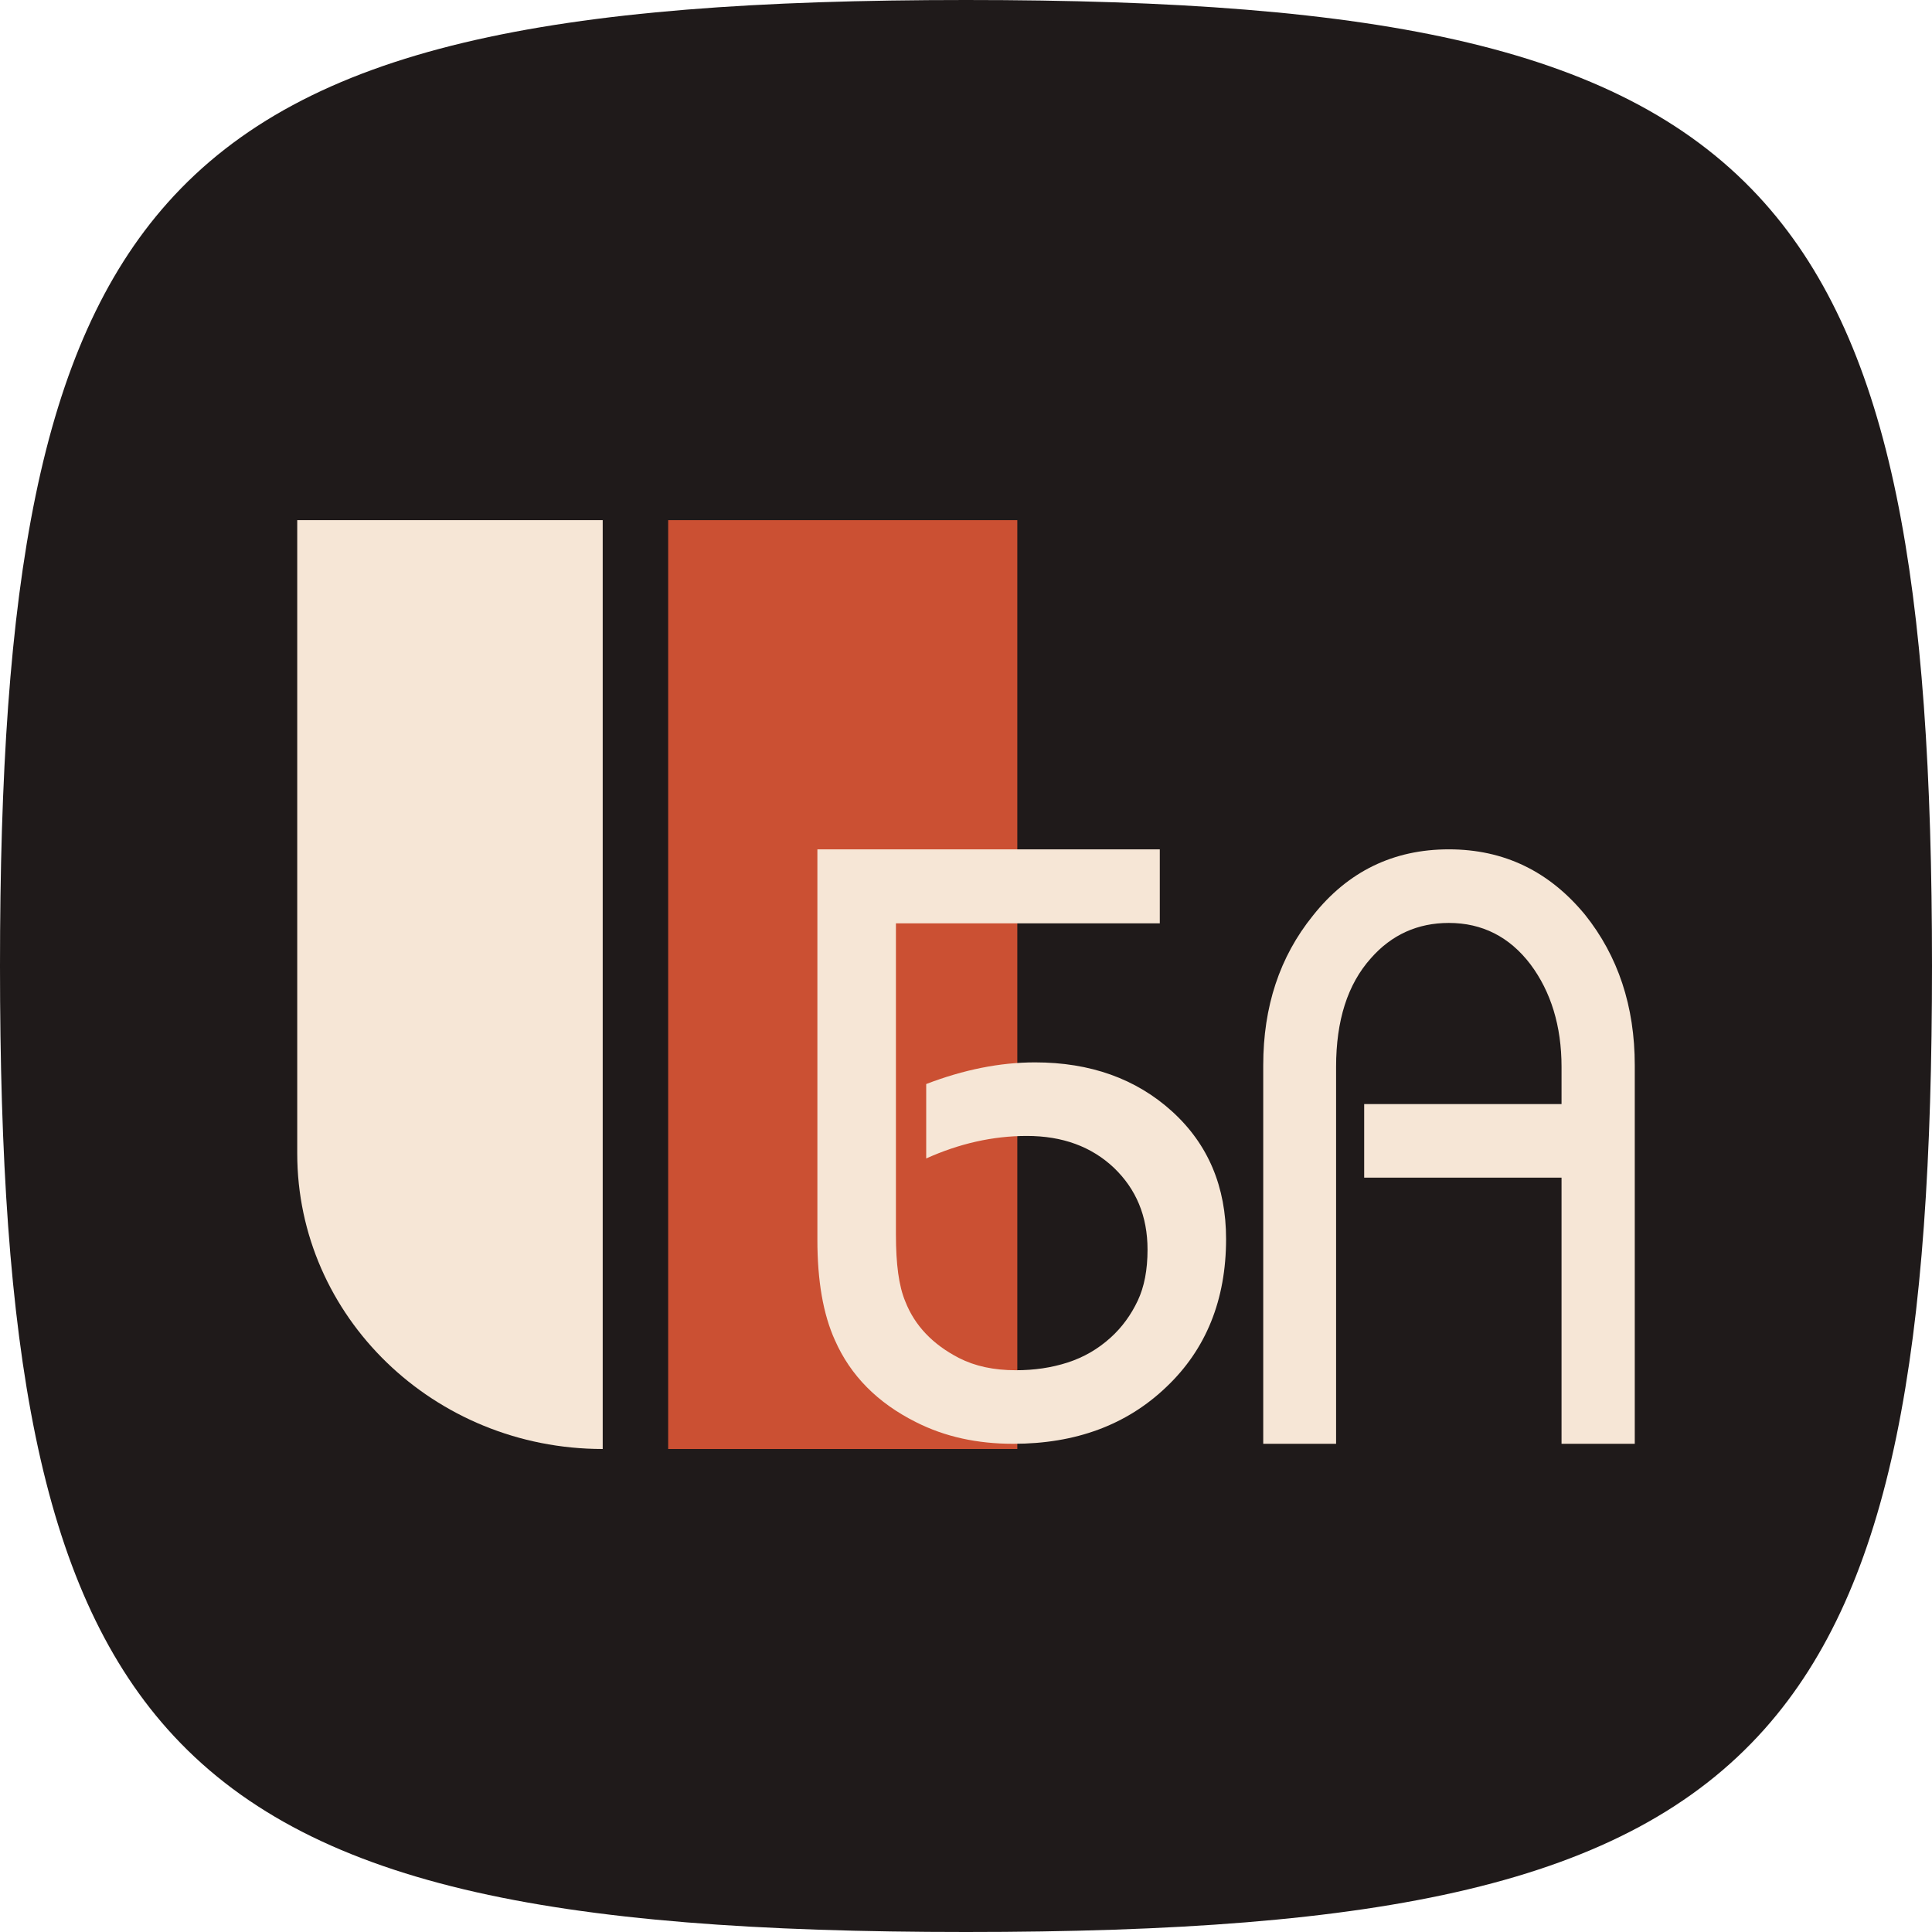 <svg width="52" height="52" viewBox="0 0 52 52" fill="none" xmlns="http://www.w3.org/2000/svg">
<path d="M0 26C0 15.738 1.054 9.34 4.509 5.46C8.263 1.244 14.851 0 26 0C37.149 0 43.737 1.244 47.491 5.46C50.946 9.34 52 15.738 52 26C52 36.262 50.946 42.66 47.491 46.54C43.737 50.756 37.149 52 26 52C14.851 52 8.263 50.756 4.509 46.54C1.054 42.66 0 36.262 0 26Z" fill="#1F1A1A"/>
<path d="M17.984 14H27.381V39H17.984V14Z" fill="#CB5033"/>
<path d="M8 14H16.222V39C11.681 39 8 35.439 8 31.045V14Z" fill="#F6E6D6"/>
<path d="M33 33.347C33 31.939 32.516 30.794 31.547 29.914C30.578 29.034 29.344 28.594 27.858 28.594C26.911 28.594 25.931 28.792 24.929 29.177V31.18C25.81 30.783 26.713 30.574 27.638 30.574C28.596 30.574 29.377 30.86 29.983 31.433C30.578 32.005 30.886 32.731 30.886 33.633C30.886 34.184 30.798 34.635 30.622 35.009C30.445 35.383 30.203 35.724 29.884 36.01C29.553 36.307 29.179 36.528 28.739 36.671C28.298 36.814 27.836 36.88 27.34 36.88C26.746 36.88 26.239 36.77 25.81 36.55C25.105 36.186 24.621 35.68 24.367 35.031C24.191 34.613 24.114 34.019 24.114 33.226V24.852H31.216V22.86H22V33.369C22 34.47 22.154 35.372 22.474 36.076C22.892 37.023 23.619 37.76 24.654 38.277C25.435 38.673 26.305 38.86 27.274 38.86C28.948 38.86 30.324 38.354 31.392 37.331C32.46 36.319 33 34.987 33 33.347Z" fill="#F6E6D6"/>
<path d="M44 28.671V38.86H42.029V31.697H36.717V29.716H42.029V28.715C42.029 27.614 41.742 26.69 41.191 25.953C40.629 25.215 39.894 24.841 38.995 24.841C38.157 24.841 37.453 25.16 36.901 25.788C36.268 26.492 35.961 27.471 35.961 28.715V38.86H34V28.671C34 27.097 34.439 25.755 35.338 24.643C36.278 23.455 37.504 22.86 38.995 22.86C40.486 22.86 41.702 23.455 42.662 24.621C43.551 25.733 44 27.086 44 28.671Z" fill="#F6E6D6"/>
</svg>
